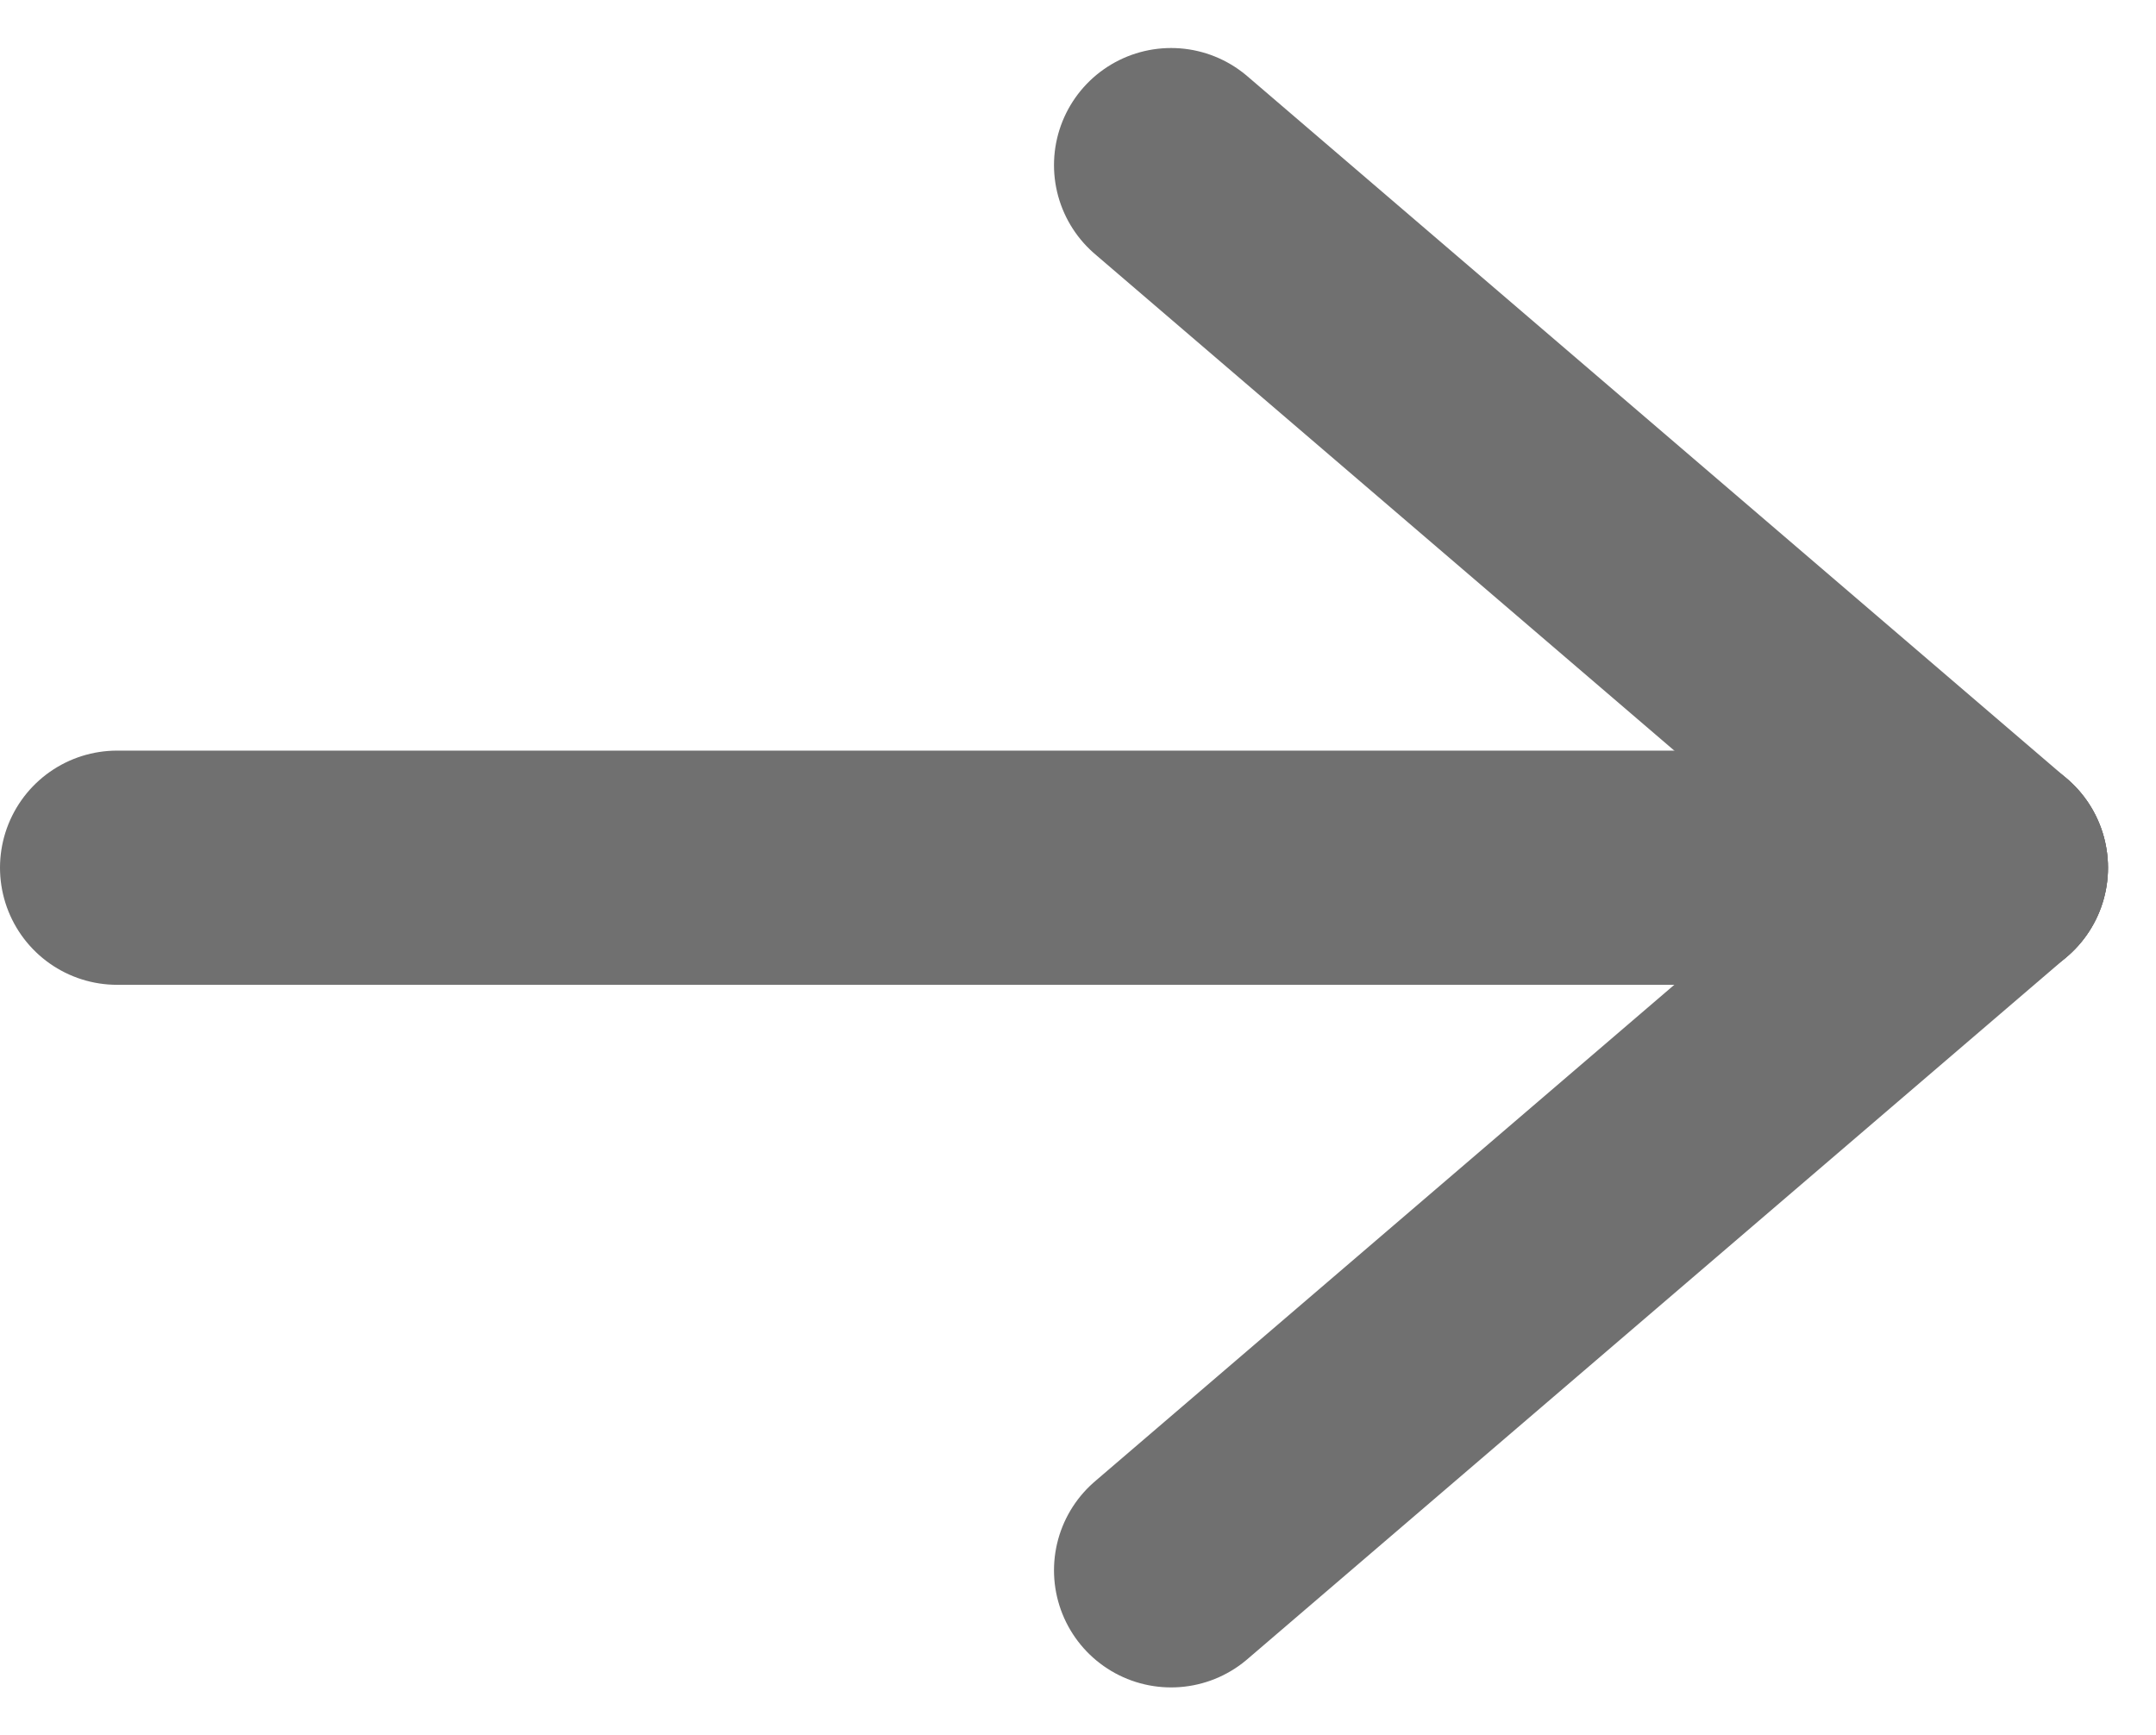 <svg xmlns="http://www.w3.org/2000/svg" width="18.41" height="14.82" viewBox="0 0 18.41 14.82">
  <g id="arrow" transform="translate(1 1.41)">
    <line id="Line_1" data-name="Line 1" x2="16" transform="translate(0 6)" fill="none" stroke="#707070" stroke-linecap="round" stroke-width="2"/>
    <line id="Line_2" data-name="Line 2" x2="7" y2="6" transform="translate(9)" fill="none" stroke="#707070" stroke-linecap="round" stroke-width="2"/>
    <line id="Line_3" data-name="Line 3" y1="6" x2="7" transform="translate(9 6)" fill="none" stroke="#707070" stroke-linecap="round" stroke-width="2"/>
  </g>
</svg>
